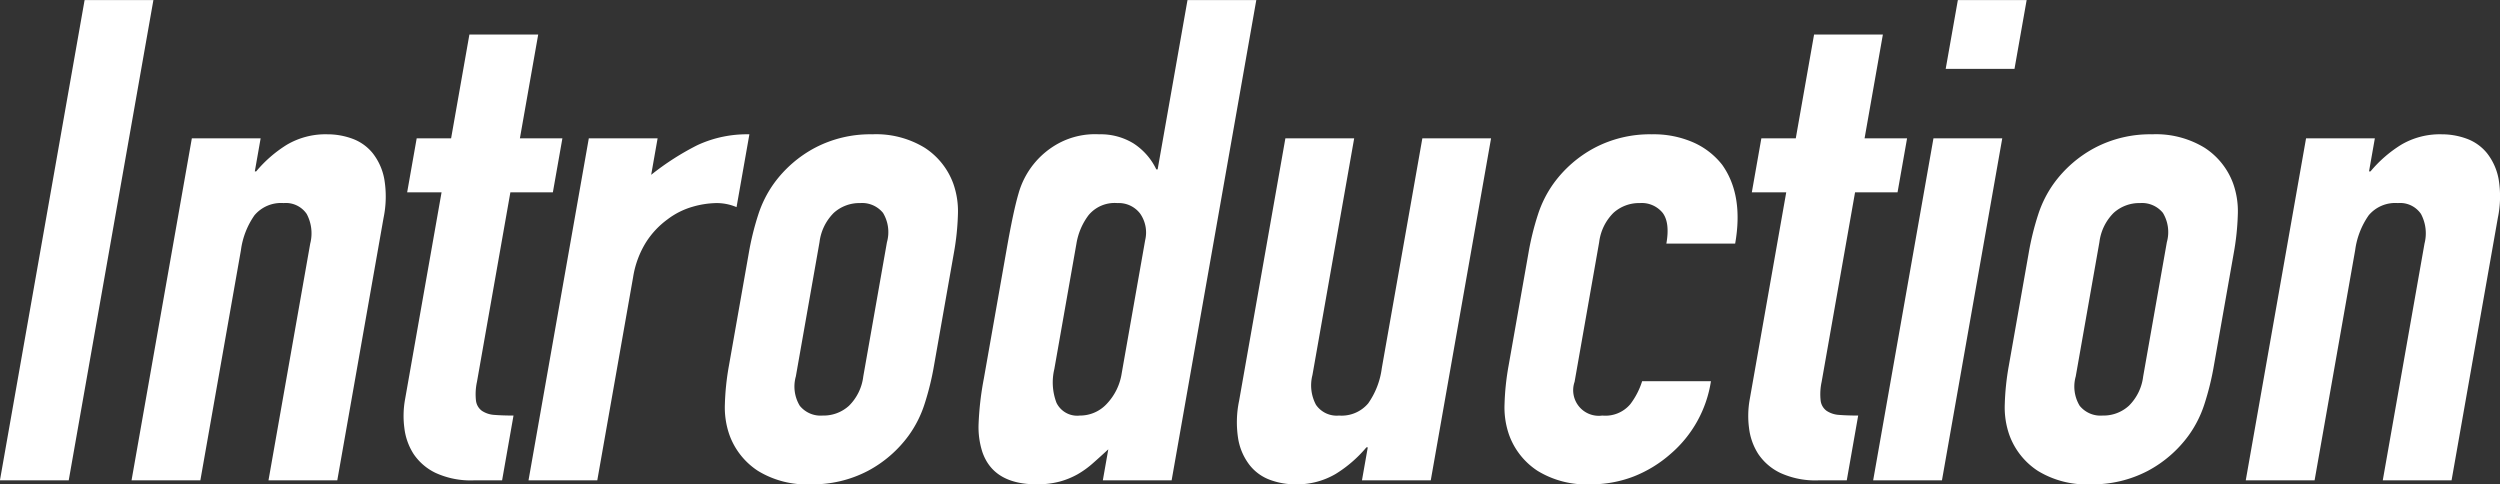 <svg xmlns="http://www.w3.org/2000/svg" width="308.625" height="59.78" viewBox="0 0 308.625 59.78">
  <rect x="0" y="0" width="308.625" height="59.78" fill="#333333" stroke="none"/>
  <defs>
    <style>
      .cls-1 {
        fill: #fff;
        fill-rule: evenodd;
      }
    </style>
  </defs>
  <path id="Introduction.svg" class="cls-1" d="M468.327,2390.27l10.454-59.29h-8.493l-10.453,59.29h8.492Zm16.251,0,5.006-28.4a9.73,9.73,0,0,1,1.68-4.33,4.291,4.291,0,0,1,3.595-1.5,3.11,3.11,0,0,1,2.845,1.34,5.083,5.083,0,0,1,.437,3.66l-5.153,29.23h8.493l5.711-32.39a12.961,12.961,0,0,0,.095-4.79,7.306,7.306,0,0,0-1.434-3.21,5.768,5.768,0,0,0-2.515-1.79,8.925,8.925,0,0,0-3.069-.54,9.4,9.4,0,0,0-5.015,1.29,15.687,15.687,0,0,0-3.785,3.29H491.3l0.719-4.08h-8.493l-7.444,42.22h8.493Zm26.705-42.22-1.175,6.66h4.247l-4.523,25.65a11.483,11.483,0,0,0-.069,3.45,7.564,7.564,0,0,0,1.143,3.21,6.834,6.834,0,0,0,2.711,2.33,10.393,10.393,0,0,0,4.71.92h3.5l1.409-8c-0.945,0-1.731-.03-2.359-0.08a3.125,3.125,0,0,1-1.535-.5,1.827,1.827,0,0,1-.737-1.25,7.16,7.16,0,0,1,.12-2.33l4.126-23.4h5.245l1.175-6.66h-5.246l2.26-12.82h-8.493l-2.26,12.82h-4.246Zm22.295,42.22L538,2365.2a11.529,11.529,0,0,1,1.6-4.33,10.414,10.414,0,0,1,2.663-2.83,9.381,9.381,0,0,1,3.061-1.54,11.168,11.168,0,0,1,2.954-.46,6.291,6.291,0,0,1,2.492.5l1.586-8.99a14.554,14.554,0,0,0-6.4,1.33,32.731,32.731,0,0,0-5.724,3.67l0.793-4.5h-8.493l-7.444,42.22h8.493Zm16.253-14.16a31.526,31.526,0,0,0-.5,4.75,10.23,10.23,0,0,0,.573,3.83,8.9,8.9,0,0,0,3.51,4.41,11.493,11.493,0,0,0,6.492,1.66,14.661,14.661,0,0,0,7.08-1.66,14.865,14.865,0,0,0,5.067-4.41,13.9,13.9,0,0,0,1.924-3.83,34.31,34.31,0,0,0,1.169-4.75l2.453-13.9a31.659,31.659,0,0,0,.5-4.75,10.229,10.229,0,0,0-.574-3.83,8.9,8.9,0,0,0-3.51-4.41,11.493,11.493,0,0,0-6.492-1.67,14.67,14.67,0,0,0-7.08,1.67,14.871,14.871,0,0,0-5.066,4.41,13.9,13.9,0,0,0-1.924,3.83,34.1,34.1,0,0,0-1.17,4.75Zm11.181-15.24a6.152,6.152,0,0,1,1.761-3.62,4.7,4.7,0,0,1,3.253-1.21,3.328,3.328,0,0,1,2.826,1.21,4.6,4.6,0,0,1,.486,3.62l-2.922,16.57a6.117,6.117,0,0,1-1.763,3.62,4.66,4.66,0,0,1-3.252,1.21,3.3,3.3,0,0,1-2.826-1.21,4.593,4.593,0,0,1-.485-3.62Zm31.719,0.17a7.979,7.979,0,0,1,1.491-3.5,4.173,4.173,0,0,1,3.553-1.5,3.319,3.319,0,0,1,2.812,1.29,4.07,4.07,0,0,1,.628,3.29l-2.893,16.41a7,7,0,0,1-1.835,3.78,4.487,4.487,0,0,1-3.337,1.46,2.838,2.838,0,0,1-2.885-1.58,7.085,7.085,0,0,1-.264-4.16Zm11.75,29.23,10.453-59.29h-8.493l-3.686,20.9h-0.166a7.839,7.839,0,0,0-2.806-3.2,7.742,7.742,0,0,0-4.257-1.13,9.491,9.491,0,0,0-4.936,1.08,10.163,10.163,0,0,0-5.015,6.25q-0.633,2.16-1.439,6.74l-2.834,16.07a37.3,37.3,0,0,0-.65,5.58,10.064,10.064,0,0,0,.465,3.5q1.377,3.99,6.706,3.99a10.827,10.827,0,0,0,2.806-.33,9.8,9.8,0,0,0,2.244-.91,11.3,11.3,0,0,0,1.907-1.38c0.592-.52,1.219-1.09,1.883-1.7l-0.675,3.83h8.493Zm30.951-42.22-5.008,28.39a9.681,9.681,0,0,1-1.679,4.33,4.293,4.293,0,0,1-3.6,1.5,3.1,3.1,0,0,1-2.845-1.33,5.086,5.086,0,0,1-.437-3.66l5.154-29.23h-8.493l-5.711,32.39a12.939,12.939,0,0,0-.1,4.79,7.242,7.242,0,0,0,1.433,3.2,5.691,5.691,0,0,0,2.514,1.79,8.925,8.925,0,0,0,3.069.54,9.4,9.4,0,0,0,5.016-1.29,15.7,15.7,0,0,0,3.786-3.28h0.166l-0.719,4.08h8.493l7.444-42.22h-8.493Zm21.829,12.82a6.152,6.152,0,0,1,1.761-3.62,4.7,4.7,0,0,1,3.253-1.21,3.328,3.328,0,0,1,2.826,1.21c0.607,0.81.759,2.07,0.456,3.79h8.493q1.058-6-1.613-9.74a9.26,9.26,0,0,0-3.554-2.75,12.178,12.178,0,0,0-5.111-1,14.67,14.67,0,0,0-7.08,1.67,14.871,14.871,0,0,0-5.066,4.41,13.9,13.9,0,0,0-1.924,3.83,34.1,34.1,0,0,0-1.17,4.75l-2.452,13.9a31.526,31.526,0,0,0-.5,4.75,10.23,10.23,0,0,0,.573,3.83,8.9,8.9,0,0,0,3.51,4.41,11.493,11.493,0,0,0,6.492,1.66,14.634,14.634,0,0,0,5.422-.99,15.4,15.4,0,0,0,4.482-2.75,14.754,14.754,0,0,0,5-8.99h-8.493a9.294,9.294,0,0,1-1.457,2.83,4.012,4.012,0,0,1-3.455,1.41,3.159,3.159,0,0,1-3.428-4.16Zm20.022-12.82-1.175,6.66h4.247l-4.523,25.65a11.483,11.483,0,0,0-.069,3.45,7.564,7.564,0,0,0,1.143,3.21,6.834,6.834,0,0,0,2.711,2.33,10.393,10.393,0,0,0,4.71.92h3.5l1.409-8c-0.945,0-1.731-.03-2.359-0.08a3.125,3.125,0,0,1-1.535-.5,1.827,1.827,0,0,1-.737-1.25,7.16,7.16,0,0,1,.12-2.33l4.126-23.4h5.245l1.175-6.66h-5.246l2.26-12.82h-8.493l-2.26,12.82h-4.246Zm22.295,42.22,7.444-42.22h-8.493l-7.444,42.22h8.493Zm8.956-50.8,1.5-8.49h-8.493l-1.5,8.49h8.493Zm-0.7,36.64a31.526,31.526,0,0,0-.5,4.75,10.23,10.23,0,0,0,.573,3.83,8.9,8.9,0,0,0,3.51,4.41,11.493,11.493,0,0,0,6.492,1.66,14.661,14.661,0,0,0,7.08-1.66,14.865,14.865,0,0,0,5.067-4.41,13.9,13.9,0,0,0,1.924-3.83,34.31,34.31,0,0,0,1.169-4.75l2.453-13.9a31.659,31.659,0,0,0,.5-4.75,10.229,10.229,0,0,0-.574-3.83,8.9,8.9,0,0,0-3.51-4.41,11.493,11.493,0,0,0-6.492-1.67,14.67,14.67,0,0,0-7.08,1.67,14.871,14.871,0,0,0-5.066,4.41,13.9,13.9,0,0,0-1.924,3.83,34.1,34.1,0,0,0-1.17,4.75Zm11.181-15.24a6.152,6.152,0,0,1,1.761-3.62,4.7,4.7,0,0,1,3.253-1.21,3.328,3.328,0,0,1,2.826,1.21,4.6,4.6,0,0,1,.486,3.62l-2.922,16.57a6.117,6.117,0,0,1-1.763,3.62,4.66,4.66,0,0,1-3.252,1.21,3.3,3.3,0,0,1-2.826-1.21,4.593,4.593,0,0,1-.485-3.62Zm26.566,29.4,5.006-28.4a9.73,9.73,0,0,1,1.68-4.33,4.291,4.291,0,0,1,3.6-1.5,3.11,3.11,0,0,1,2.845,1.34,5.083,5.083,0,0,1,.437,3.66l-5.153,29.23h8.493l5.711-32.39a12.961,12.961,0,0,0,.1-4.79,7.306,7.306,0,0,0-1.434-3.21,5.768,5.768,0,0,0-2.515-1.79,8.925,8.925,0,0,0-3.069-.54,9.4,9.4,0,0,0-5.015,1.29,15.687,15.687,0,0,0-3.785,3.29H752.3l0.719-4.08h-8.493l-7.444,42.22h8.493Z" transform="translate(-459.844 -2330.97)"/>
</svg>
